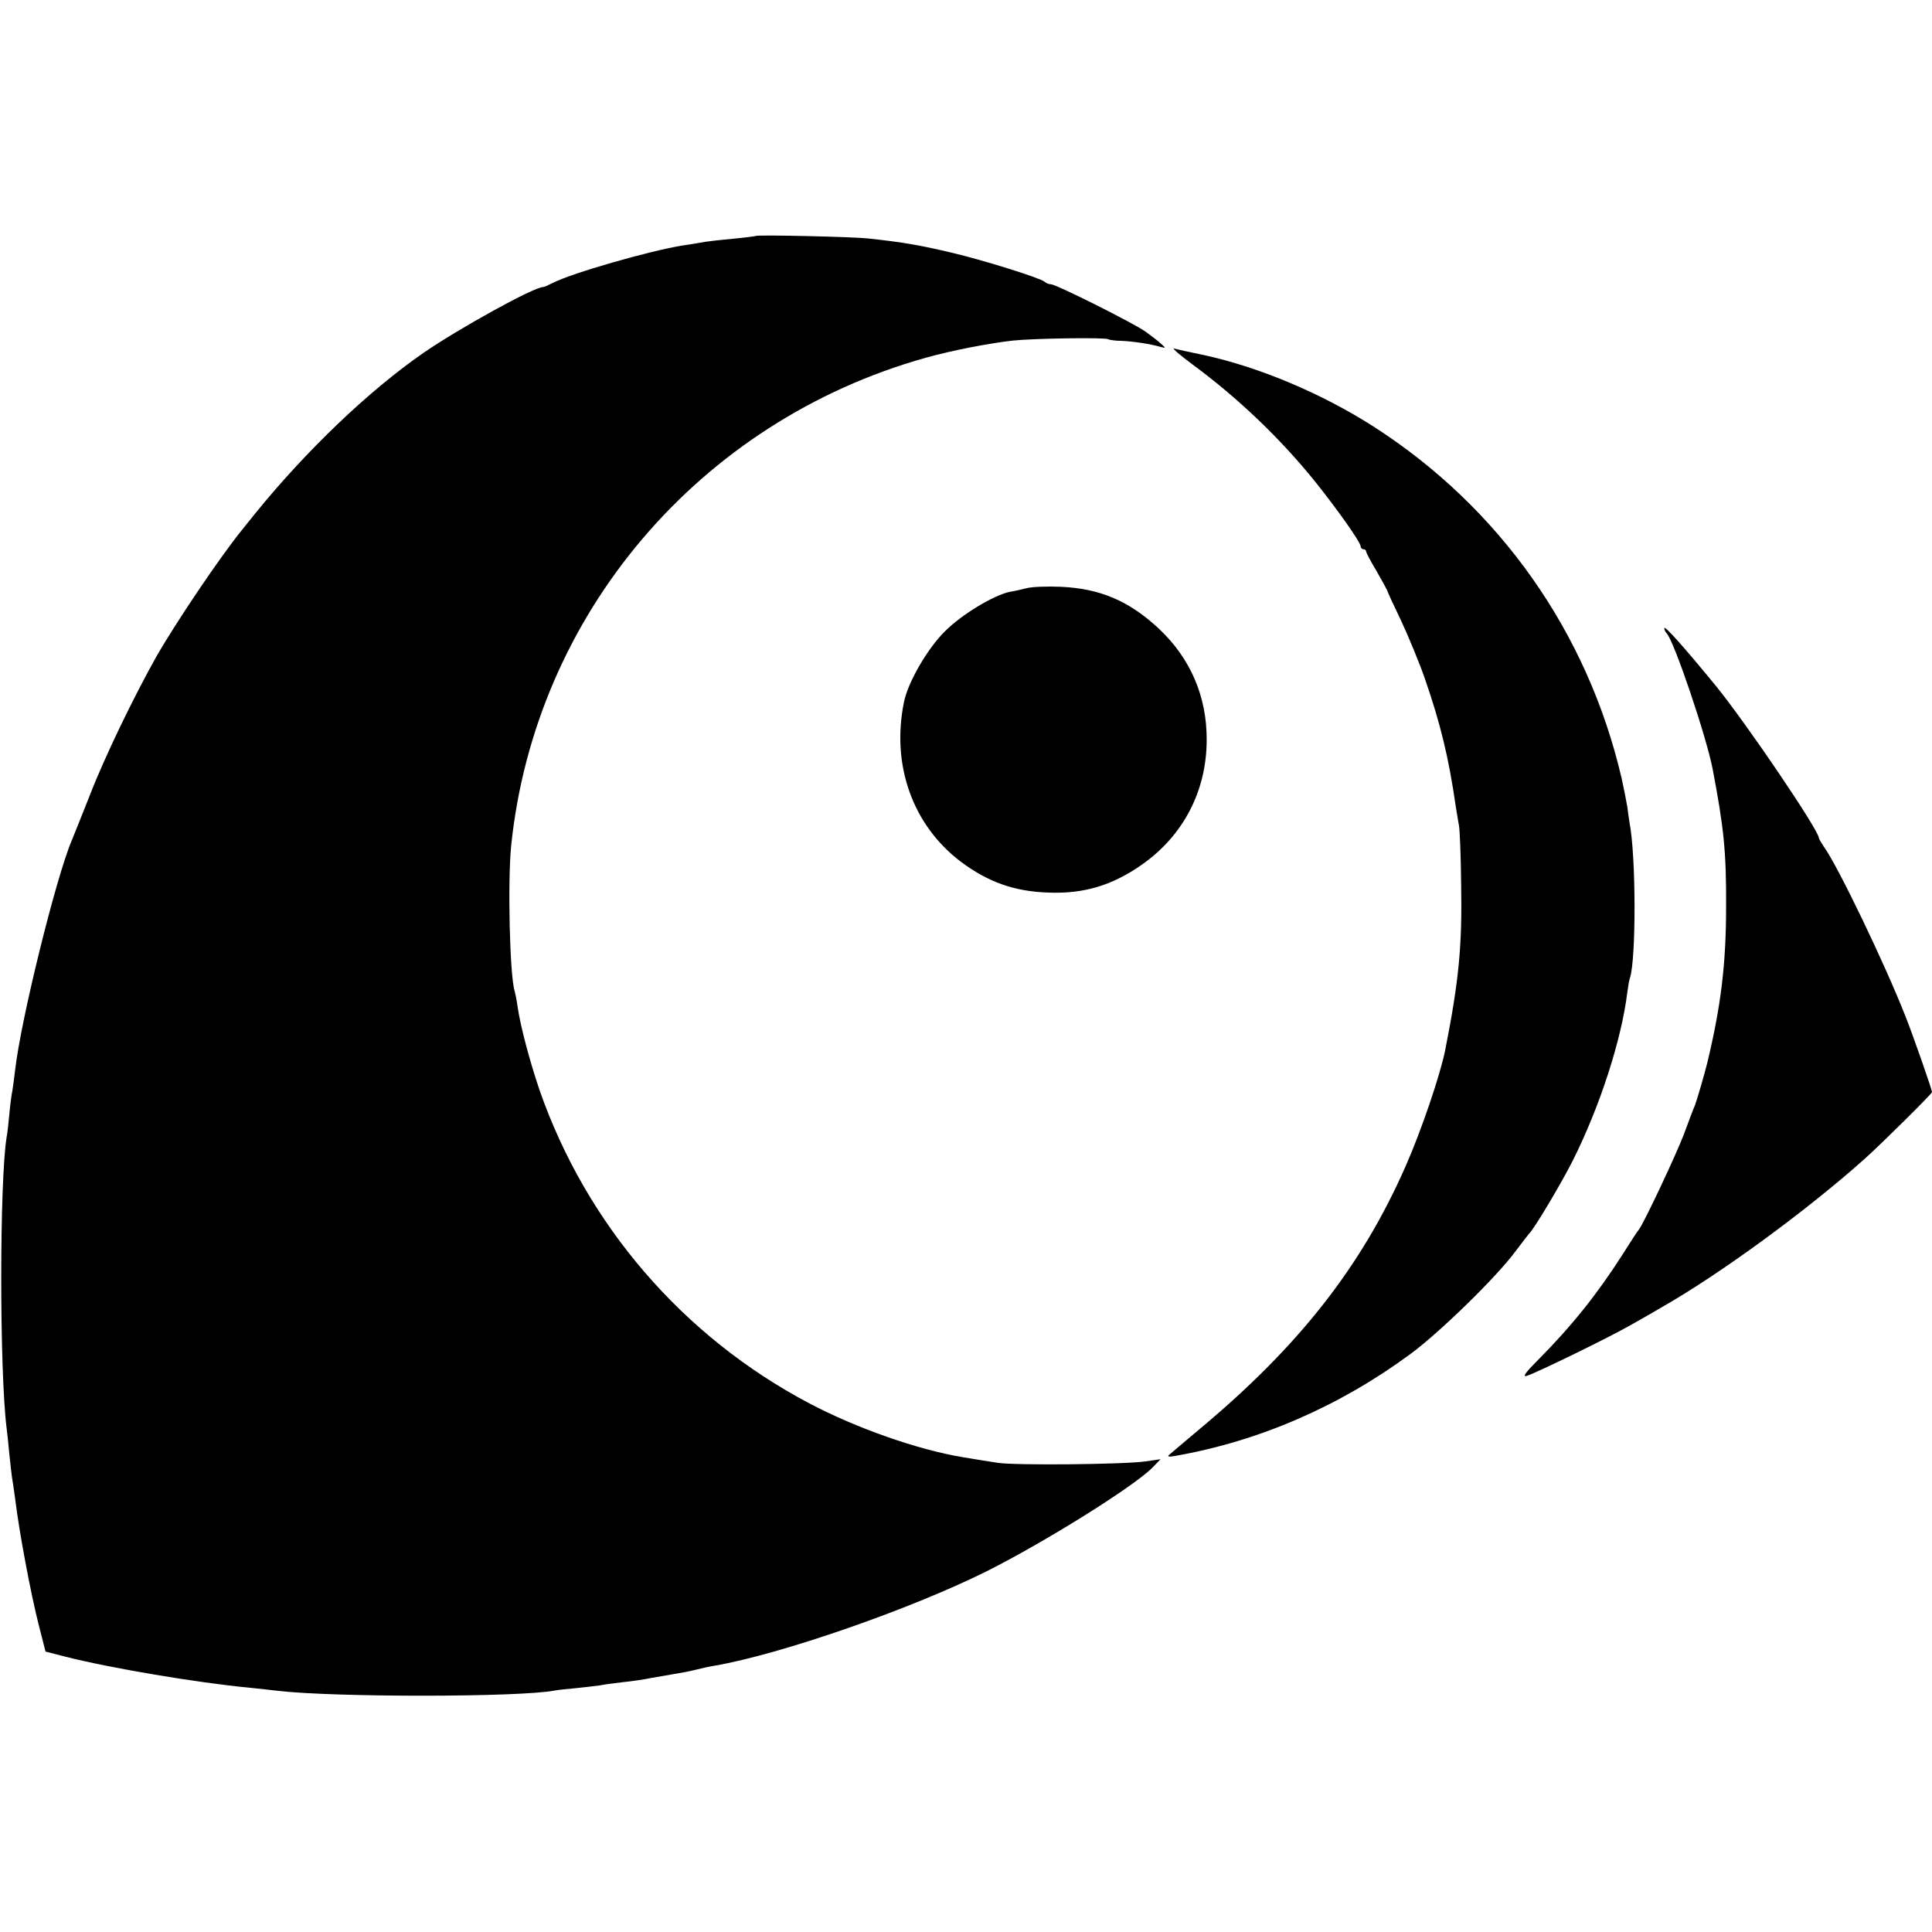 <?xml version="1.0" standalone="no"?>
<!DOCTYPE svg PUBLIC "-//W3C//DTD SVG 20010904//EN"
 "http://www.w3.org/TR/2001/REC-SVG-20010904/DTD/svg10.dtd">
<svg version="1.0" xmlns="http://www.w3.org/2000/svg"
 width="700pt" height="700pt" viewBox="0 0 700 700"
 preserveAspectRatio="xMidYMid meet">
<g transform="translate(0,700) scale(0.1,-0.1)"
fill="#000000" stroke="none">
<path d="M2738 6145 c-2 -1 -39 -6 -82 -10 -43 -4 -88 -9 -100 -11 -12 -2 -50
-9 -86 -14 -121 -20 -399 -100 -467 -135 -16 -8 -31 -15 -35 -15 -34 0 -305
-150 -433 -238 -198 -137 -424 -353 -610 -582 -20 -25 -42 -52 -49 -61 -78
-96 -240 -336 -310 -459 -81 -144 -187 -363 -240 -500 -32 -80 -61 -154 -66
-165 -58 -137 -185 -653 -205 -831 -3 -28 -8 -61 -10 -75 -3 -13 -8 -51 -11
-84 -3 -33 -7 -71 -10 -85 -26 -163 -26 -846 0 -1055 2 -16 7 -59 10 -95 4
-36 8 -75 10 -86 2 -12 7 -45 11 -75 14 -117 57 -347 87 -463 l23 -90 70 -18
c165 -42 480 -95 670 -113 39 -4 84 -9 100 -11 203 -24 877 -24 1006 1 10 2
46 6 81 9 35 4 73 8 85 10 12 3 47 7 78 11 31 3 80 10 108 16 29 5 68 12 87
15 19 3 51 9 70 14 19 5 51 12 70 15 238 41 708 204 985 342 209 105 530 305
600 375 l30 31 -55 -8 c-78 -11 -475 -15 -535 -5 -27 4 -84 13 -125 20 -164
27 -386 105 -557 195 -459 242 -808 648 -978 1135 -35 103 -70 233 -80 305 -3
22 -8 46 -10 53 -18 53 -26 395 -13 527 86 838 681 1539 1503 1769 97 27 227
52 315 62 75 8 333 12 345 5 5 -3 28 -6 50 -6 41 -2 103 -11 140 -22 20 -5 20
-5 0 13 -12 11 -36 29 -54 42 -43 31 -325 172 -343 172 -8 0 -18 4 -23 9 -16
14 -221 78 -335 105 -119 28 -175 38 -305 52 -53 6 -402 14 -407 9z"/>
<path d="M4320 5680 c167 -123 320 -270 445 -425 83 -104 165 -220 165 -235 0
-5 5 -10 10 -10 6 0 10 -4 10 -9 0 -4 17 -36 38 -71 20 -35 37 -66 38 -69 0
-3 23 -53 51 -111 27 -58 66 -152 86 -210 56 -162 86 -284 112 -465 4 -22 8
-51 11 -65 3 -14 7 -110 8 -215 4 -222 -8 -348 -58 -601 -18 -89 -86 -290
-143 -419 -160 -364 -387 -653 -748 -954 -55 -46 -104 -88 -110 -93 -6 -6 2
-7 23 -3 303 53 594 179 852 369 106 78 311 278 380 371 25 33 47 62 50 65 18
16 119 186 160 268 97 194 175 435 196 606 3 23 7 47 10 54 22 69 22 440 -2
562 -2 14 -6 39 -8 57 -3 17 -12 65 -21 105 -123 527 -441 978 -896 1271 -190
122 -421 219 -624 262 -44 9 -89 19 -100 22 -11 3 18 -22 65 -57z"/>
<path d="M3720 4869 c-19 -5 -46 -11 -60 -13 -59 -12 -175 -82 -236 -143 -64
-63 -135 -186 -149 -258 -46 -228 32 -445 206 -577 99 -74 194 -108 318 -112
128 -5 231 26 338 101 150 105 235 267 235 452 1 157 -59 296 -173 403 -108
101 -214 146 -357 152 -48 2 -103 0 -122 -5z"/>
<path d="M6030 4724 c0 -6 4 -14 9 -19 27 -29 143 -372 166 -490 41 -215 50
-302 49 -500 0 -209 -19 -361 -68 -565 -10 -41 -38 -137 -45 -155 -5 -11 -23
-58 -40 -105 -30 -78 -145 -322 -163 -345 -5 -5 -31 -46 -59 -90 -92 -144
-184 -259 -307 -383 -46 -46 -57 -62 -40 -57 37 12 296 138 378 185 41 23 90
51 108 62 215 122 535 357 741 542 62 56 241 233 241 239 0 9 -69 207 -97 277
-75 190 -243 540 -294 611 -10 15 -19 30 -19 33 0 28 -266 420 -374 552 -114
139 -186 220 -186 208z"/>
</g>
</svg>

